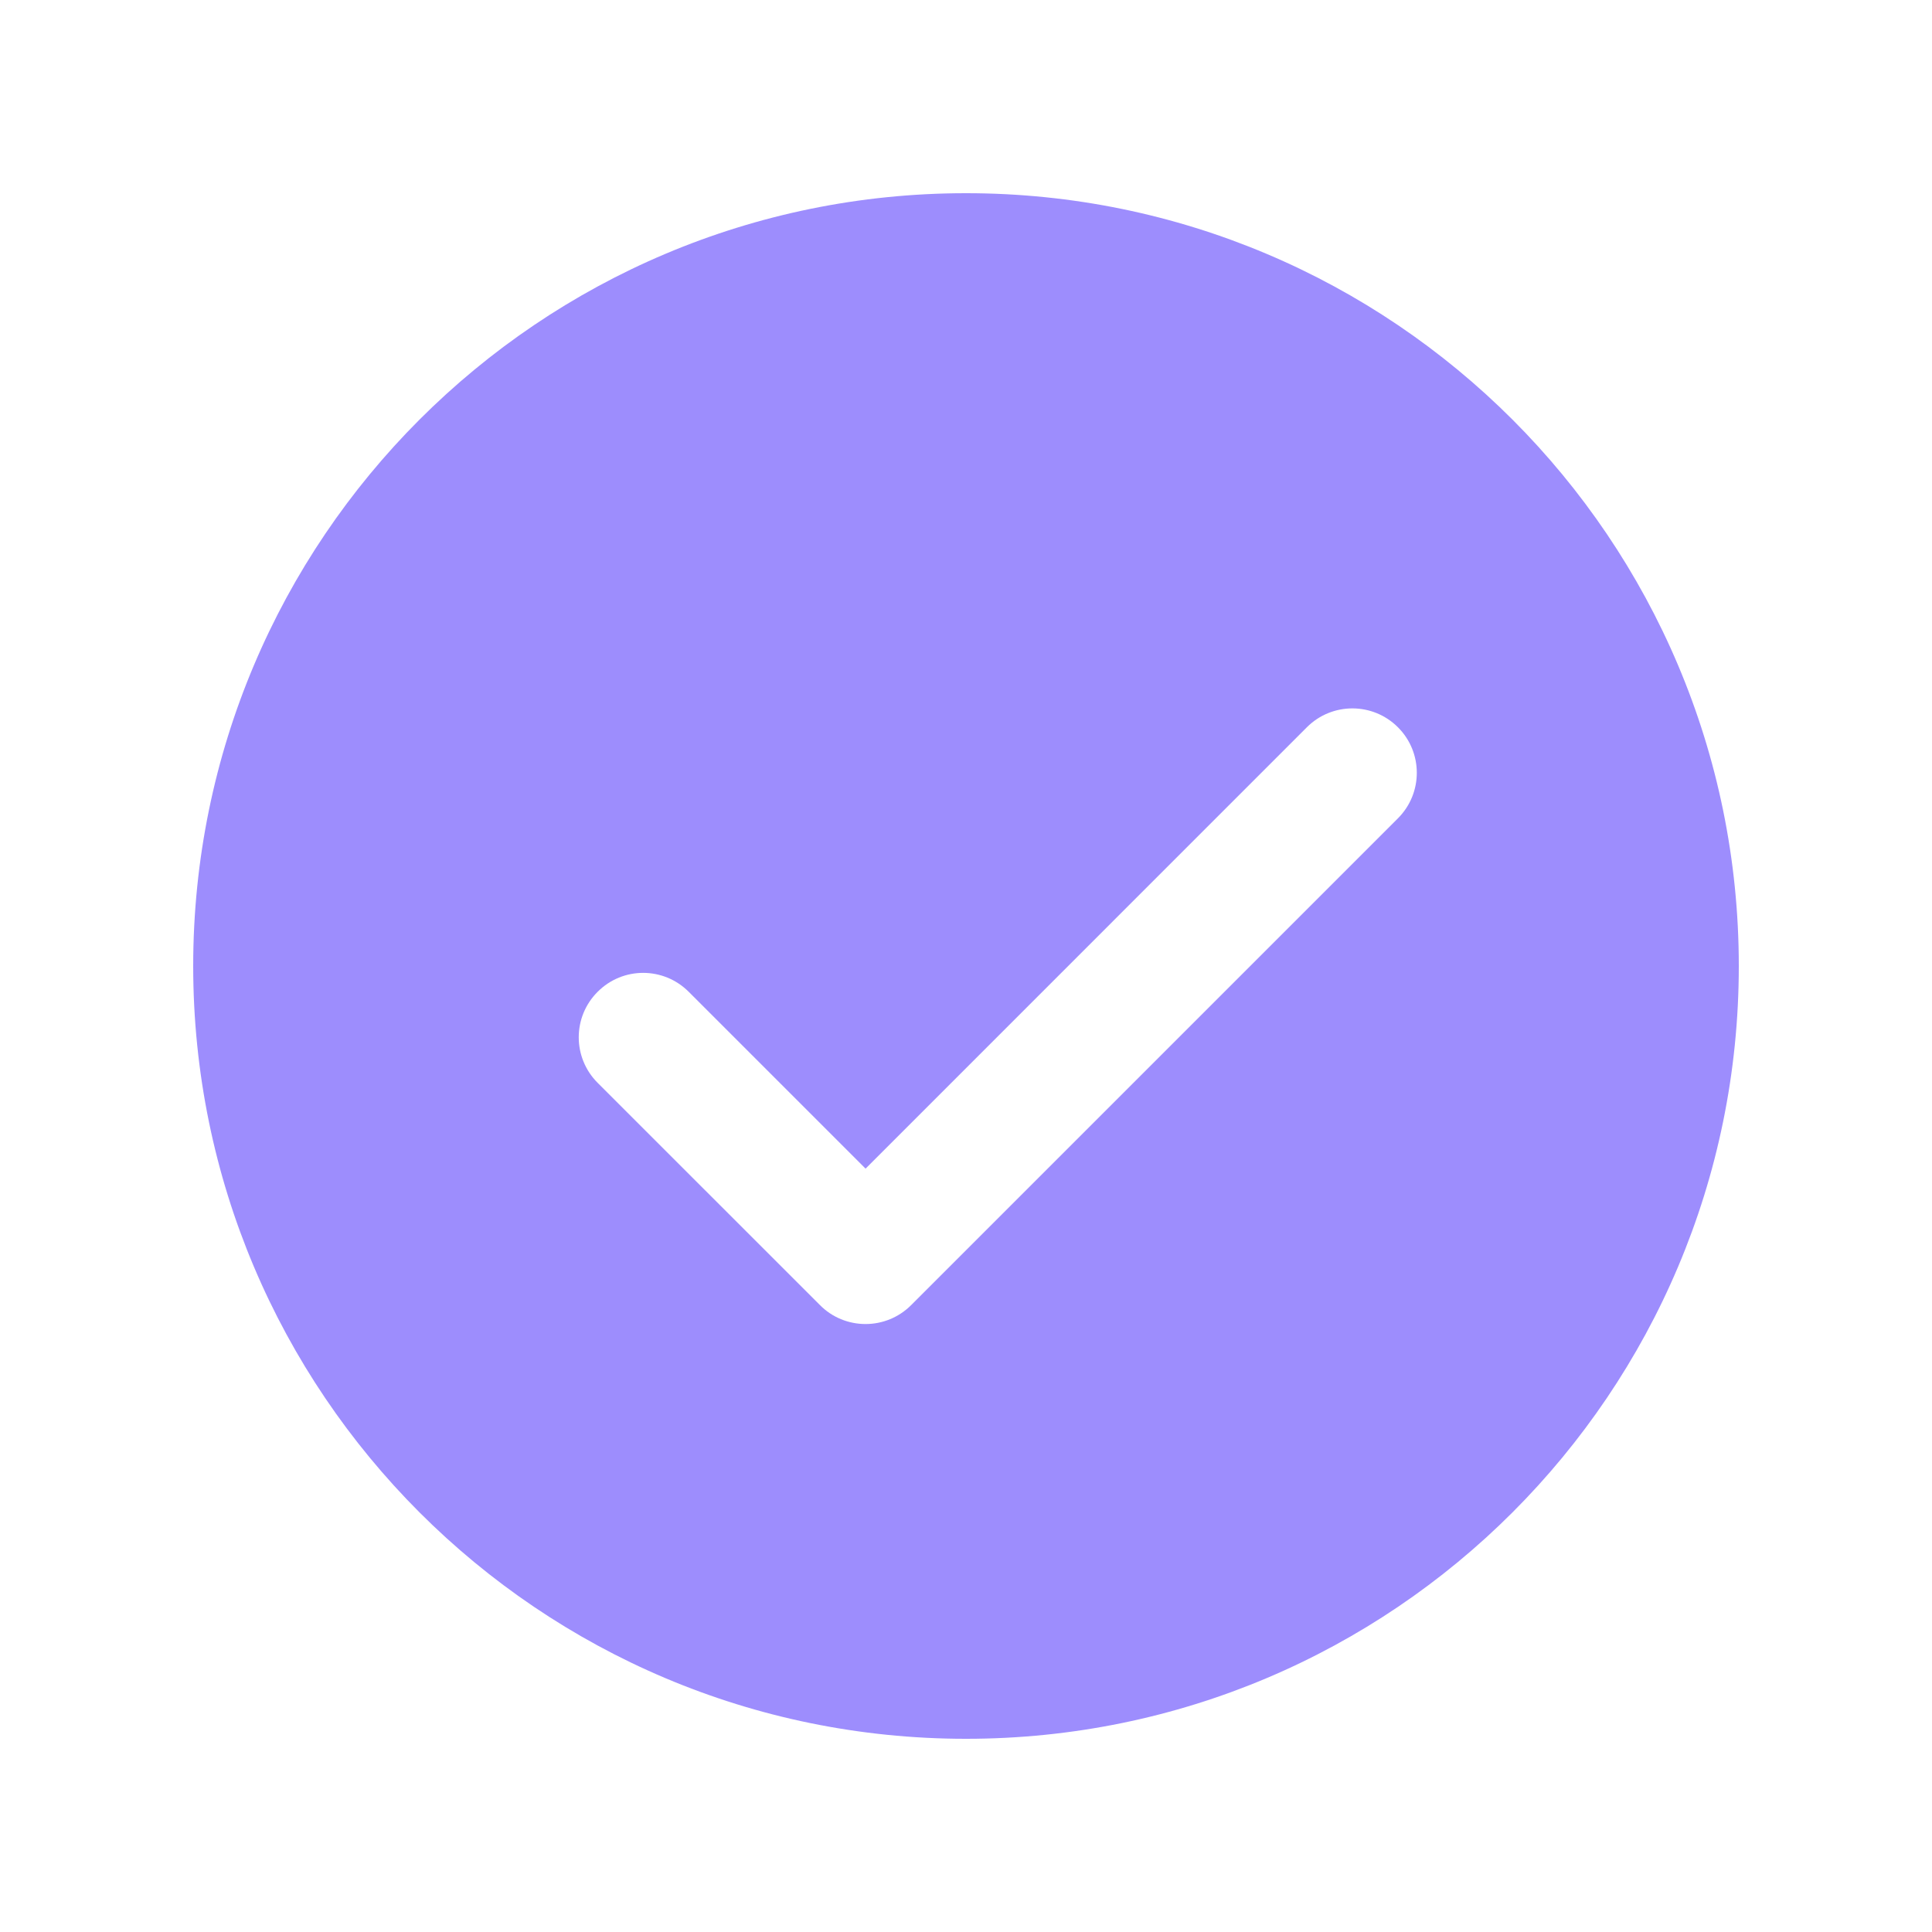 <?xml version="1.0" encoding="UTF-8"?> <svg xmlns="http://www.w3.org/2000/svg" xmlns:xlink="http://www.w3.org/1999/xlink" viewBox="0 0 120 120" width="120px" height="120px"> <g id="surface132438109"> <path style=" stroke:none;fill-rule:nonzero;fill:rgb(61.569%,55.294%,99.216%);fill-opacity:1;" d="M 60 12 C 33.492 12 12 33.492 12 60 C 12 86.508 33.492 108 60 108 C 86.508 108 108 86.508 108 60 C 108 33.492 86.508 12 60 12 Z M 86.828 50.828 L 56.59 81.066 C 55.836 81.82 54.82 82.238 53.762 82.238 C 52.699 82.238 51.68 81.82 50.934 81.066 L 37.121 67.258 C 35.555 65.691 35.555 63.164 37.121 61.602 C 38.684 60.035 41.211 60.035 42.777 61.602 L 53.762 72.586 L 81.172 45.172 C 82.734 43.609 85.266 43.609 86.828 45.172 C 88.391 46.734 88.391 49.266 86.828 50.828 Z M 86.828 50.828 "></path> </g> </svg> 